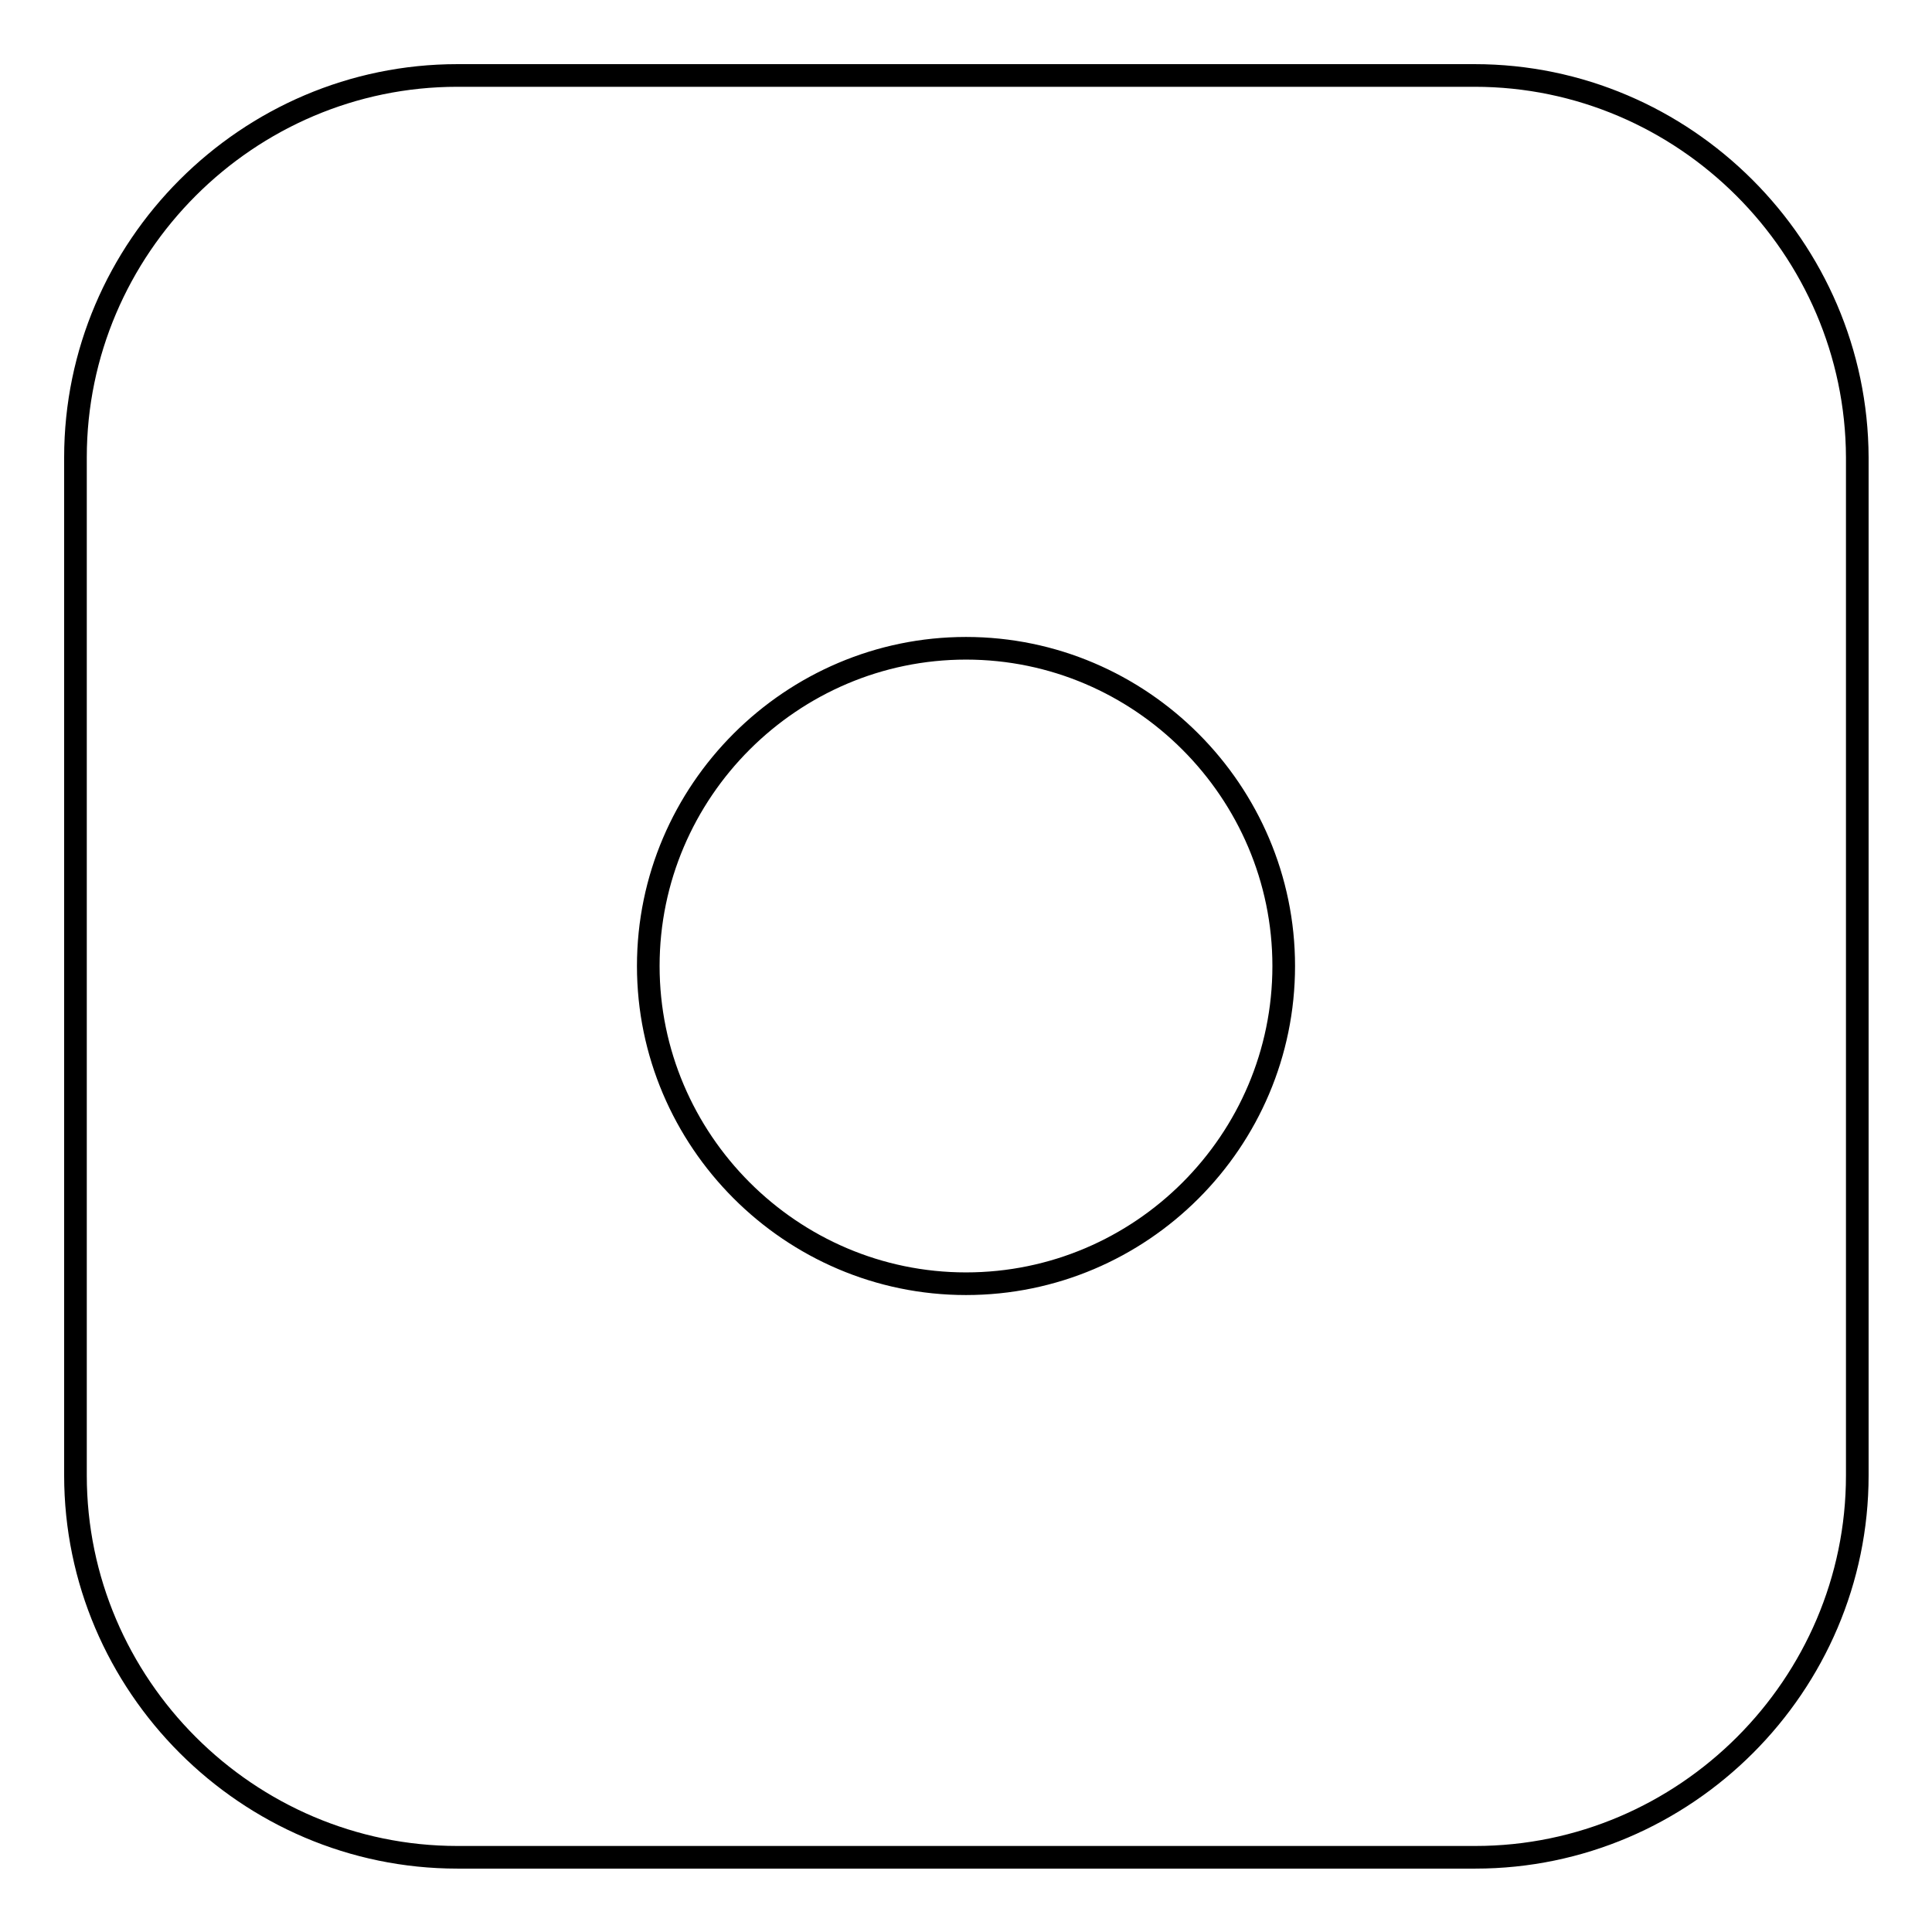 <?xml version="1.0" encoding="utf-8"?>
<!-- Svg Vector Icons : http://www.onlinewebfonts.com/icon -->
<!DOCTYPE svg PUBLIC "-//W3C//DTD SVG 1.1//EN" "http://www.w3.org/Graphics/SVG/1.1/DTD/svg11.dtd">
<svg version="1.1" xmlns="http://www.w3.org/2000/svg" xmlns:xlink="http://www.w3.org/1999/xlink" x="0px" y="0px" viewBox="0 0 256 256" enable-background="new 0 0 256 256" xml:space="preserve">
<g><g><path stroke-width="3" fill-opacity="0" stroke="#000000"  d="M195.4,10H60.6C32.8,10,10,32.8,10,60.6v134.9c0,27.8,22.8,50.6,50.6,50.6h134.9c27.8,0,50.6-22.8,50.6-50.6V60.6C246,32.8,223.2,10,195.4,10z M128,170.1c-23.2,0-42.1-19-42.1-42.1c0-23.2,19-42.1,42.1-42.1c23.2,0,42.1,19,42.1,42.1C170.1,151.2,151.2,170.1,128,170.1z"/></g></g>
</svg>